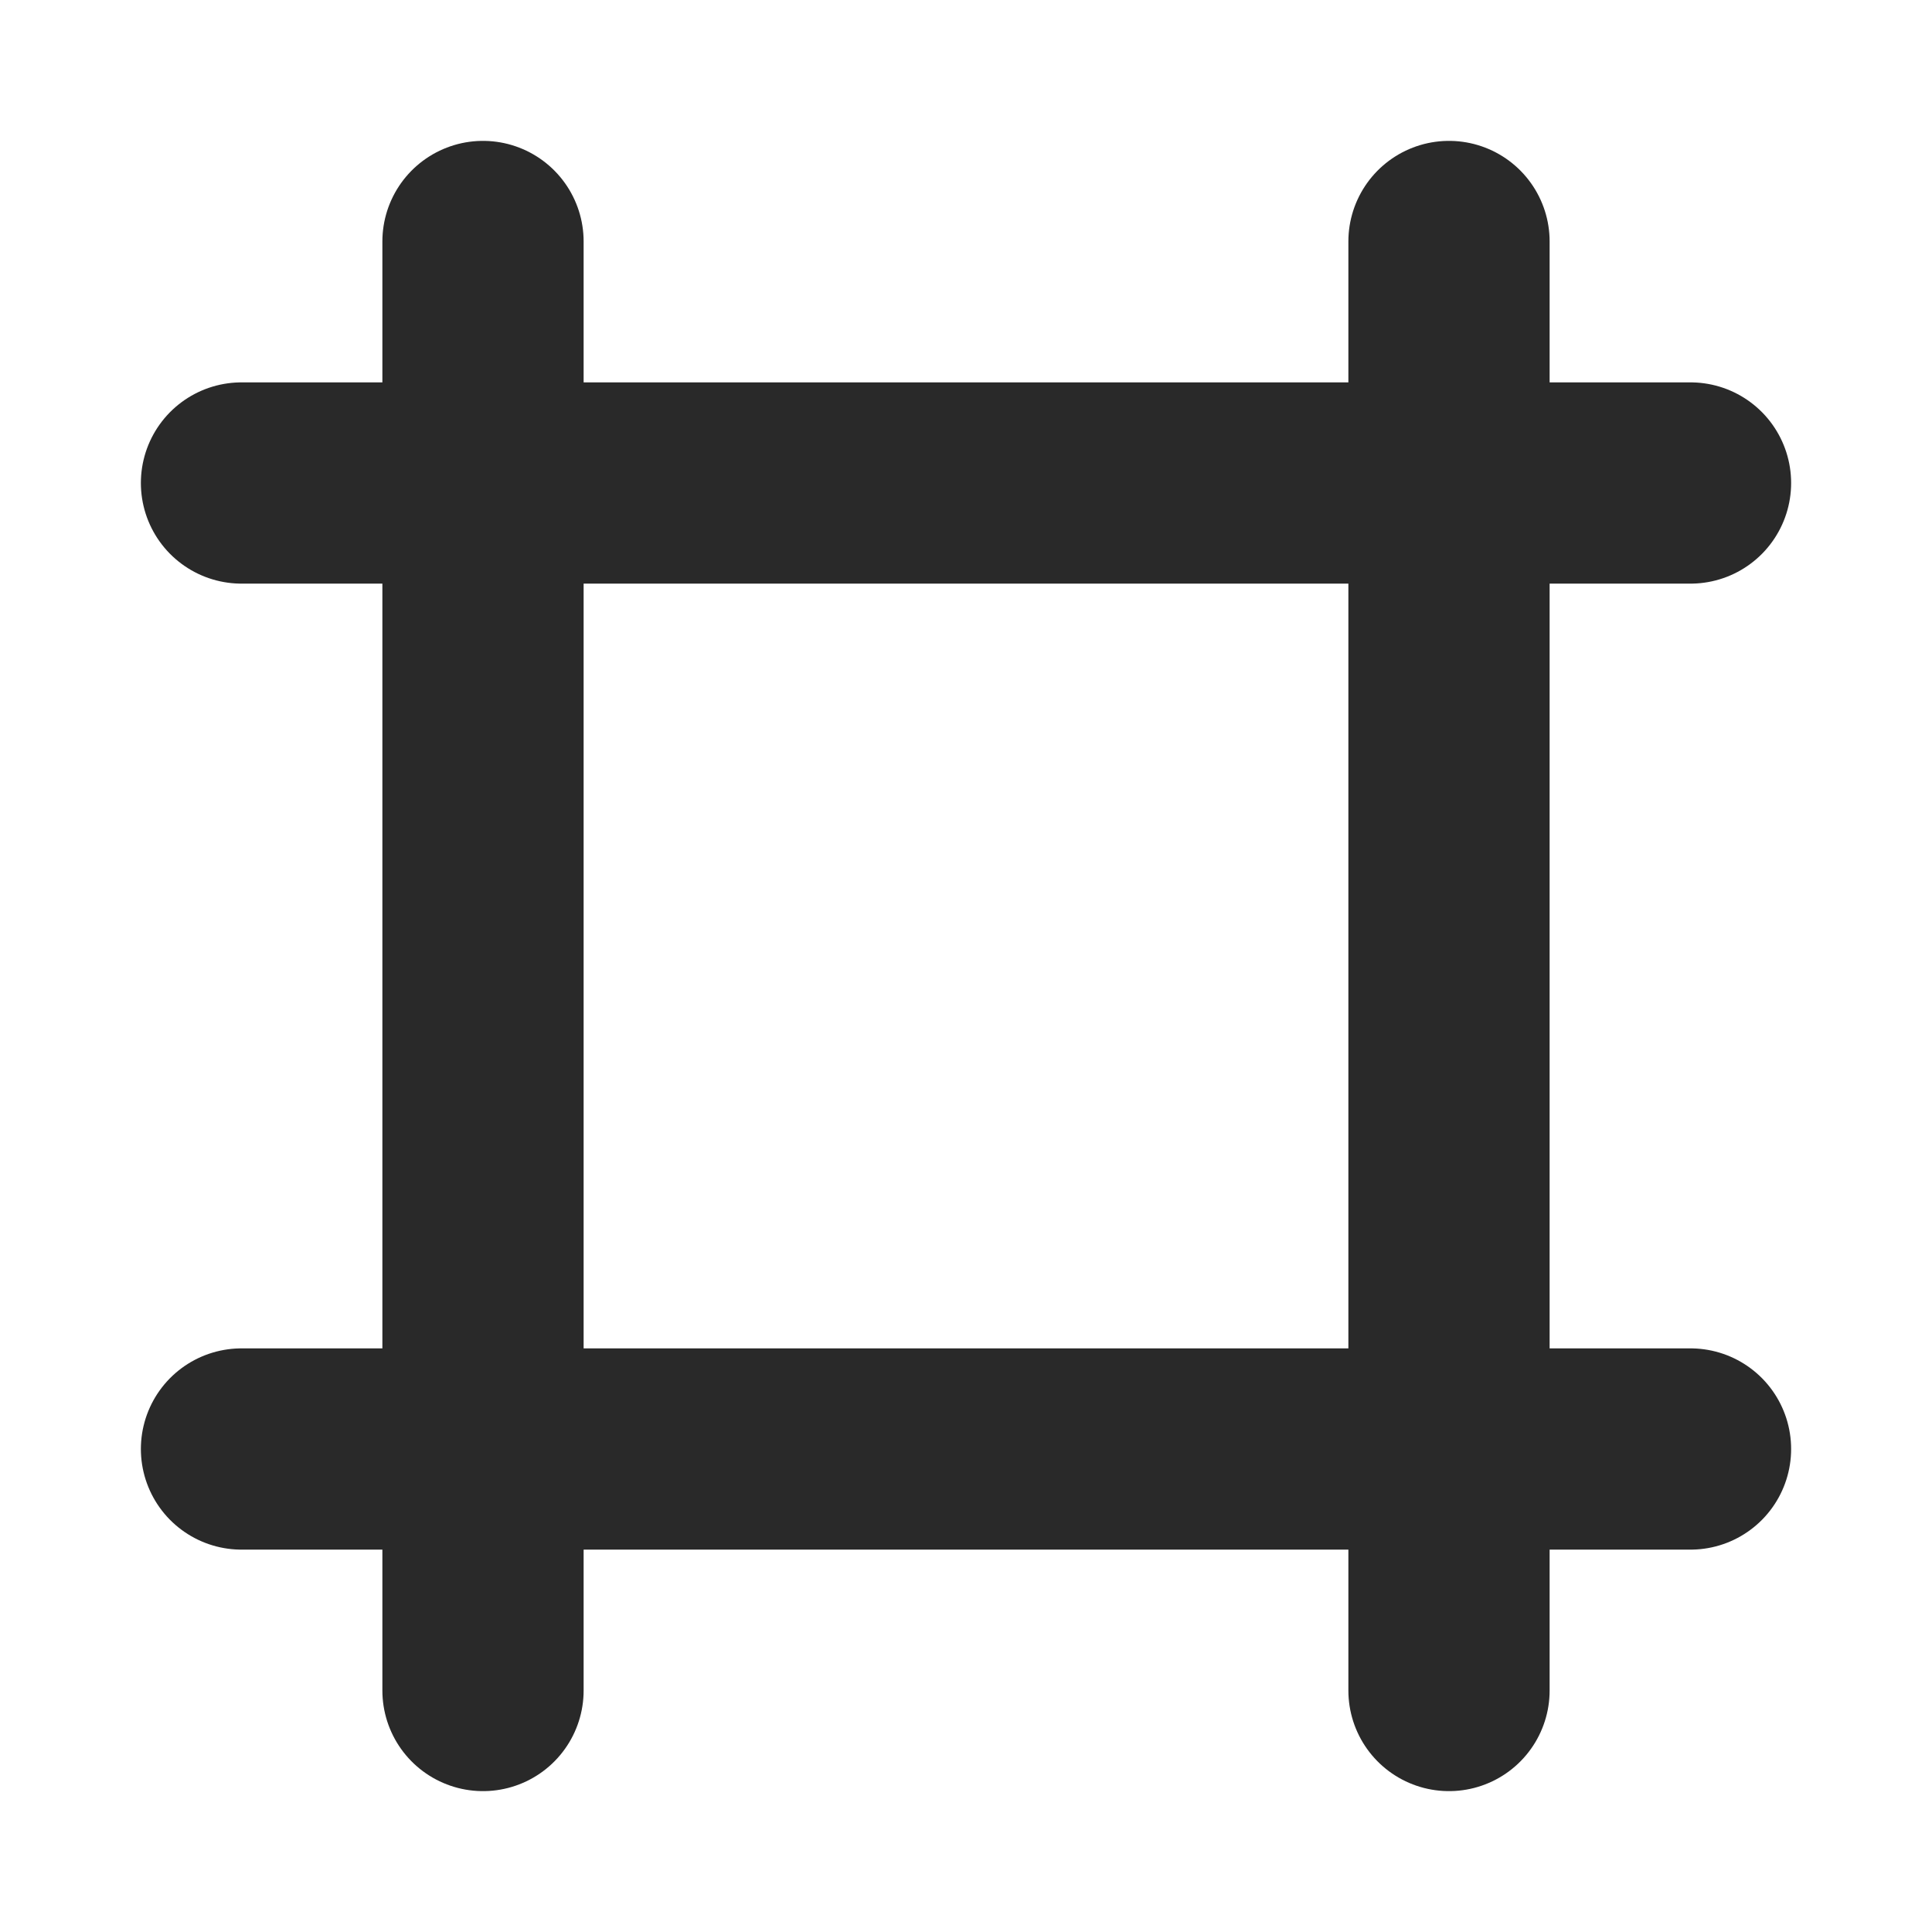 <?xml version="1.0" encoding="utf-8"?>
<svg width="800px" height="800px" viewBox="0 0 24 24" fill="none" xmlns="http://www.w3.org/2000/svg">
<g clip-path="url(#clip0_429_11194)">
<path d="M3 6H21" stroke="#292929" stroke-width="2.5" stroke-linecap="round" stroke-linejoin="round"/>
<path d="M18 3L18 21" stroke="#292929" stroke-width="2.5" stroke-linecap="round" stroke-linejoin="round"/>
<path d="M3 18H21" stroke="#292929" stroke-width="2.5" stroke-linecap="round" stroke-linejoin="round"/>
<path d="M6 3L6 21" stroke="#292929" stroke-width="2.5" stroke-linecap="round" stroke-linejoin="round"/>
</g>
<defs>
<clipPath id="clip0_429_11194">
<rect width="24" height="24" fill="white"/>
</clipPath>
</defs>
</svg>